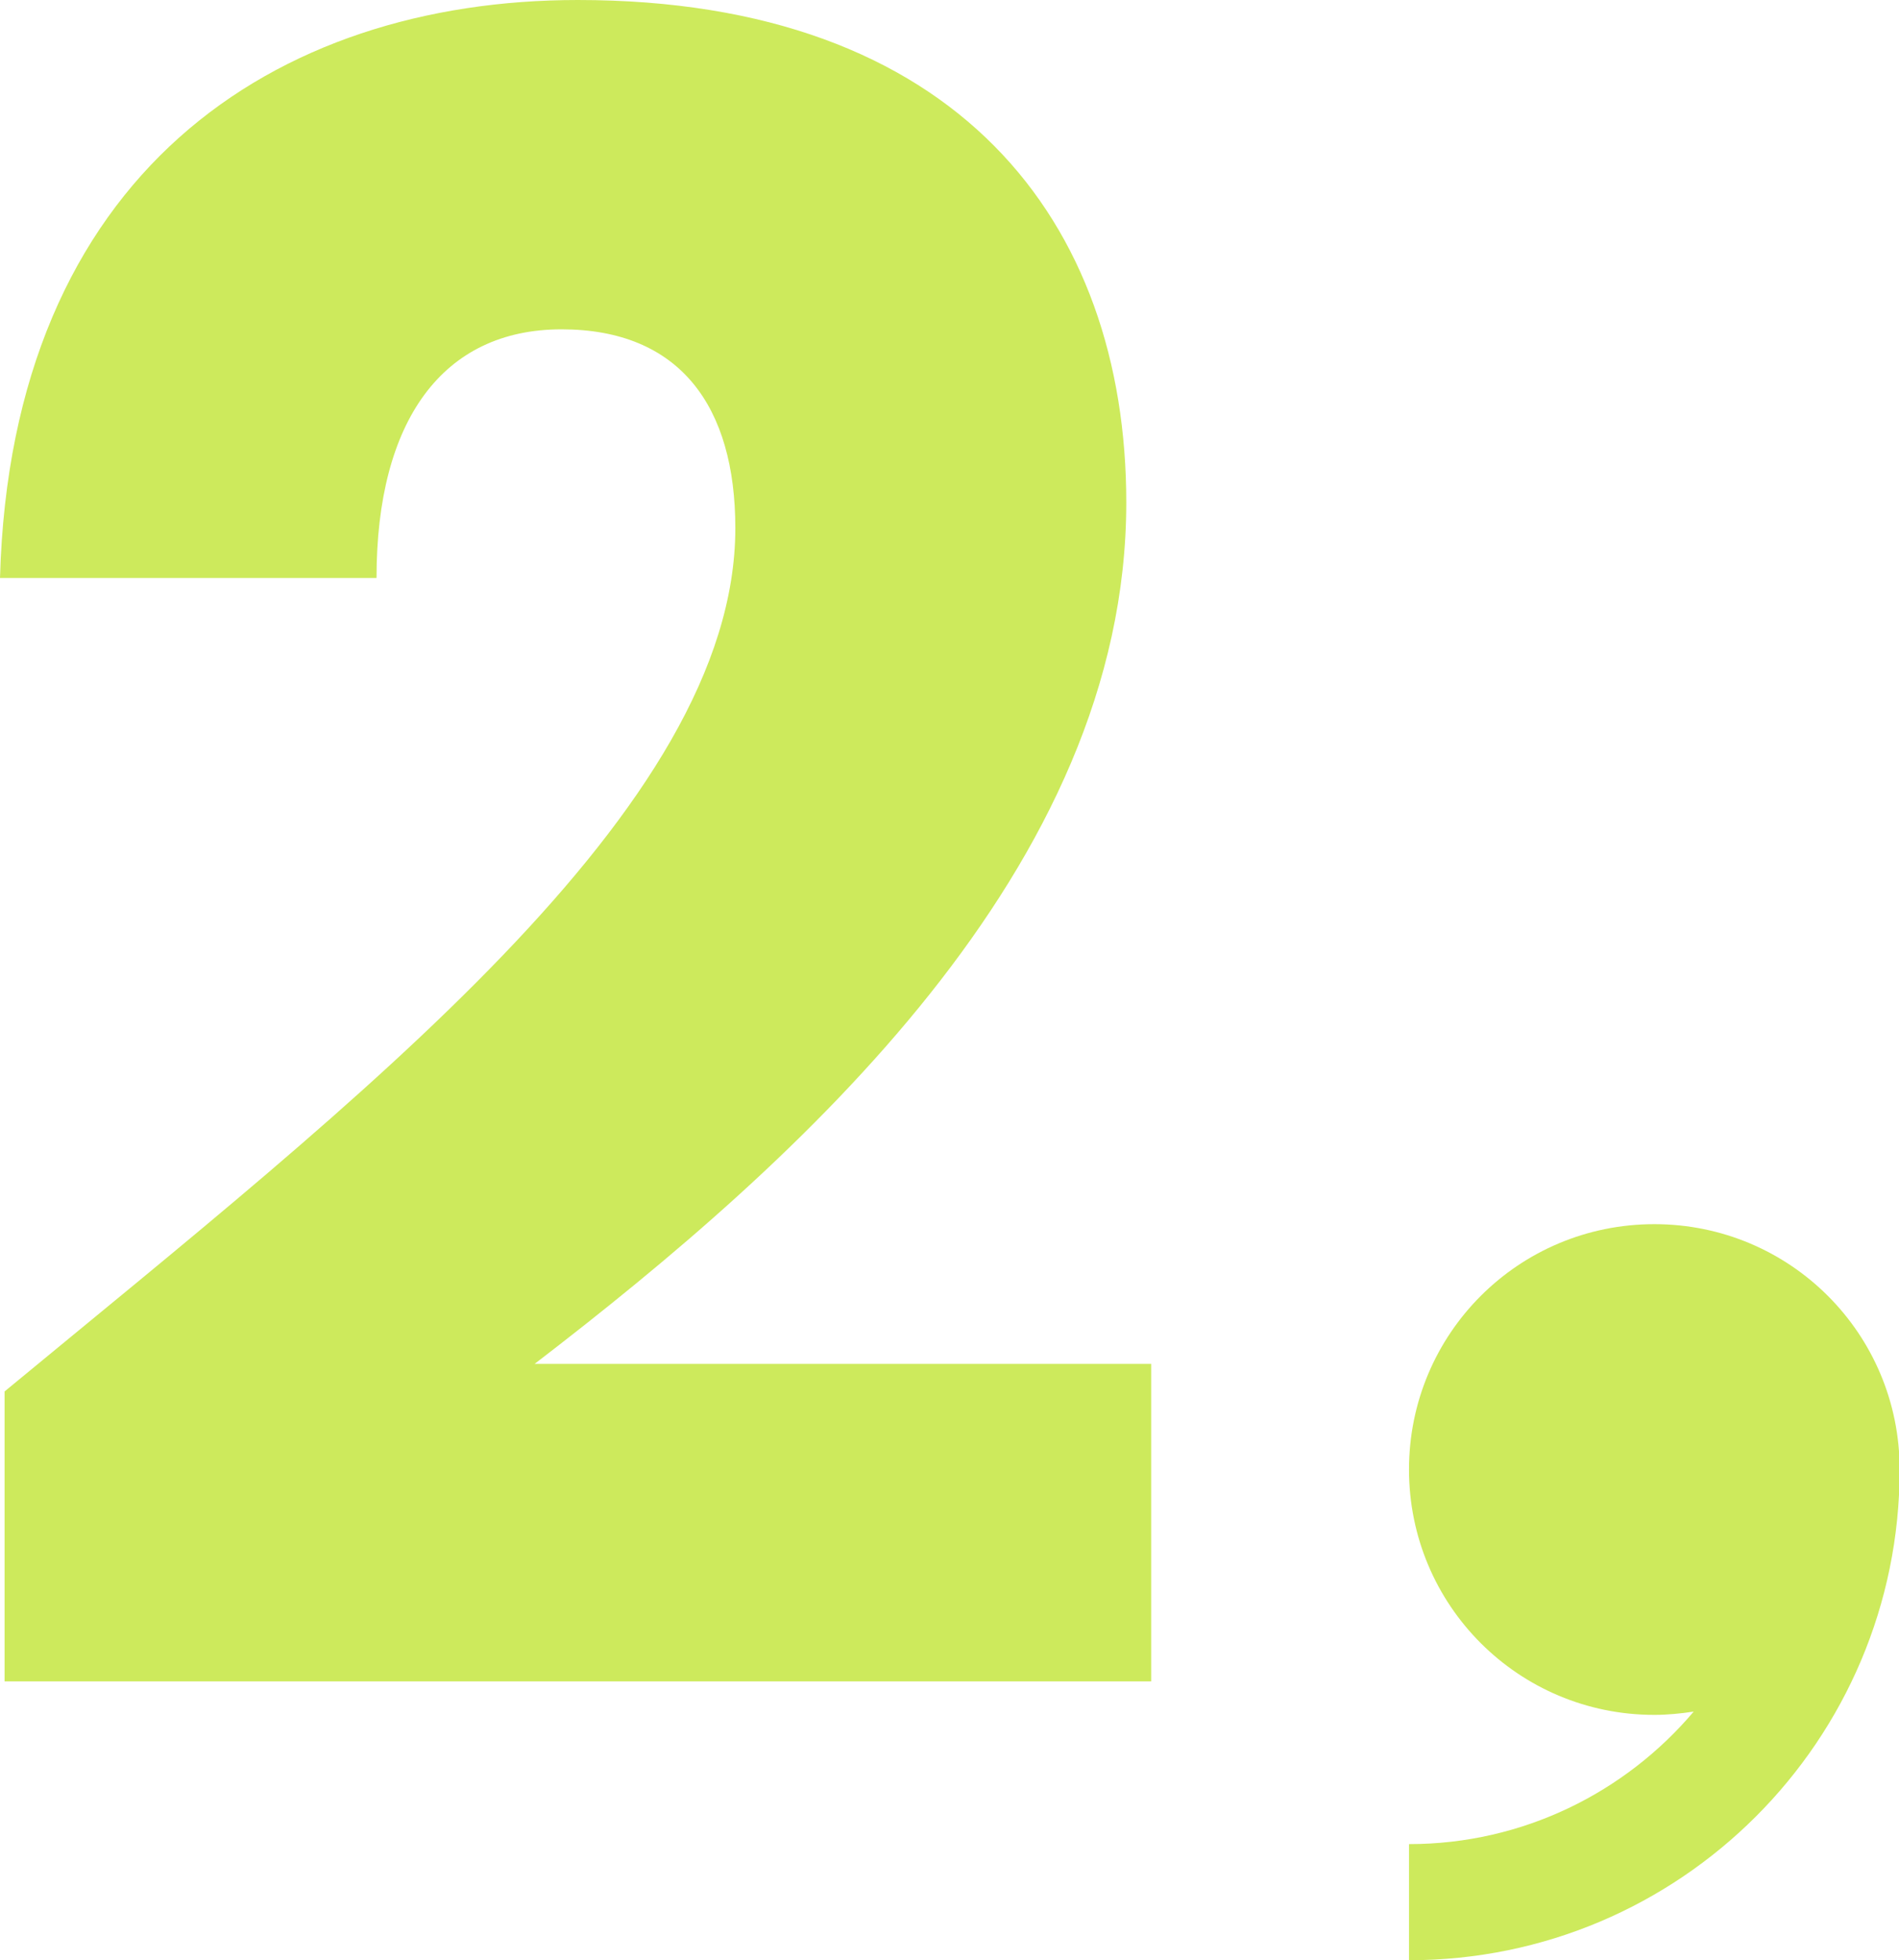 <?xml version="1.0" encoding="UTF-8"?><svg xmlns="http://www.w3.org/2000/svg" viewBox="0 0 28.95 29.88"><defs><style>.d{fill:#cdea5c;}</style></defs><g id="a"/><g id="b"><g id="c"><path class="d" d="M.07,21.21c5.4-4.46,11.14-8.88,11.14-13.16,0-1.85-.84-3.03-2.65-3.03s-2.82,1.39-2.82,3.79H0C.17,2.65,4.18,0,8.81,0c5.78,0,8.36,3.38,8.36,7.66,0,5.57-4.98,10.03-9.02,13.13h9.4v4.84H.07v-4.42Z"/><path class="d" d="M25.82,26.09c-.2,.03-.4,.05-.6,.05-2.07,0-3.74-1.67-3.74-3.74s1.67-3.74,3.74-3.74,3.74,1.67,3.74,3.74c0,4.13-3.35,7.48-7.48,7.48v-1.77c1.74,0,3.3-.79,4.34-2.02Z"/></g></g></svg>